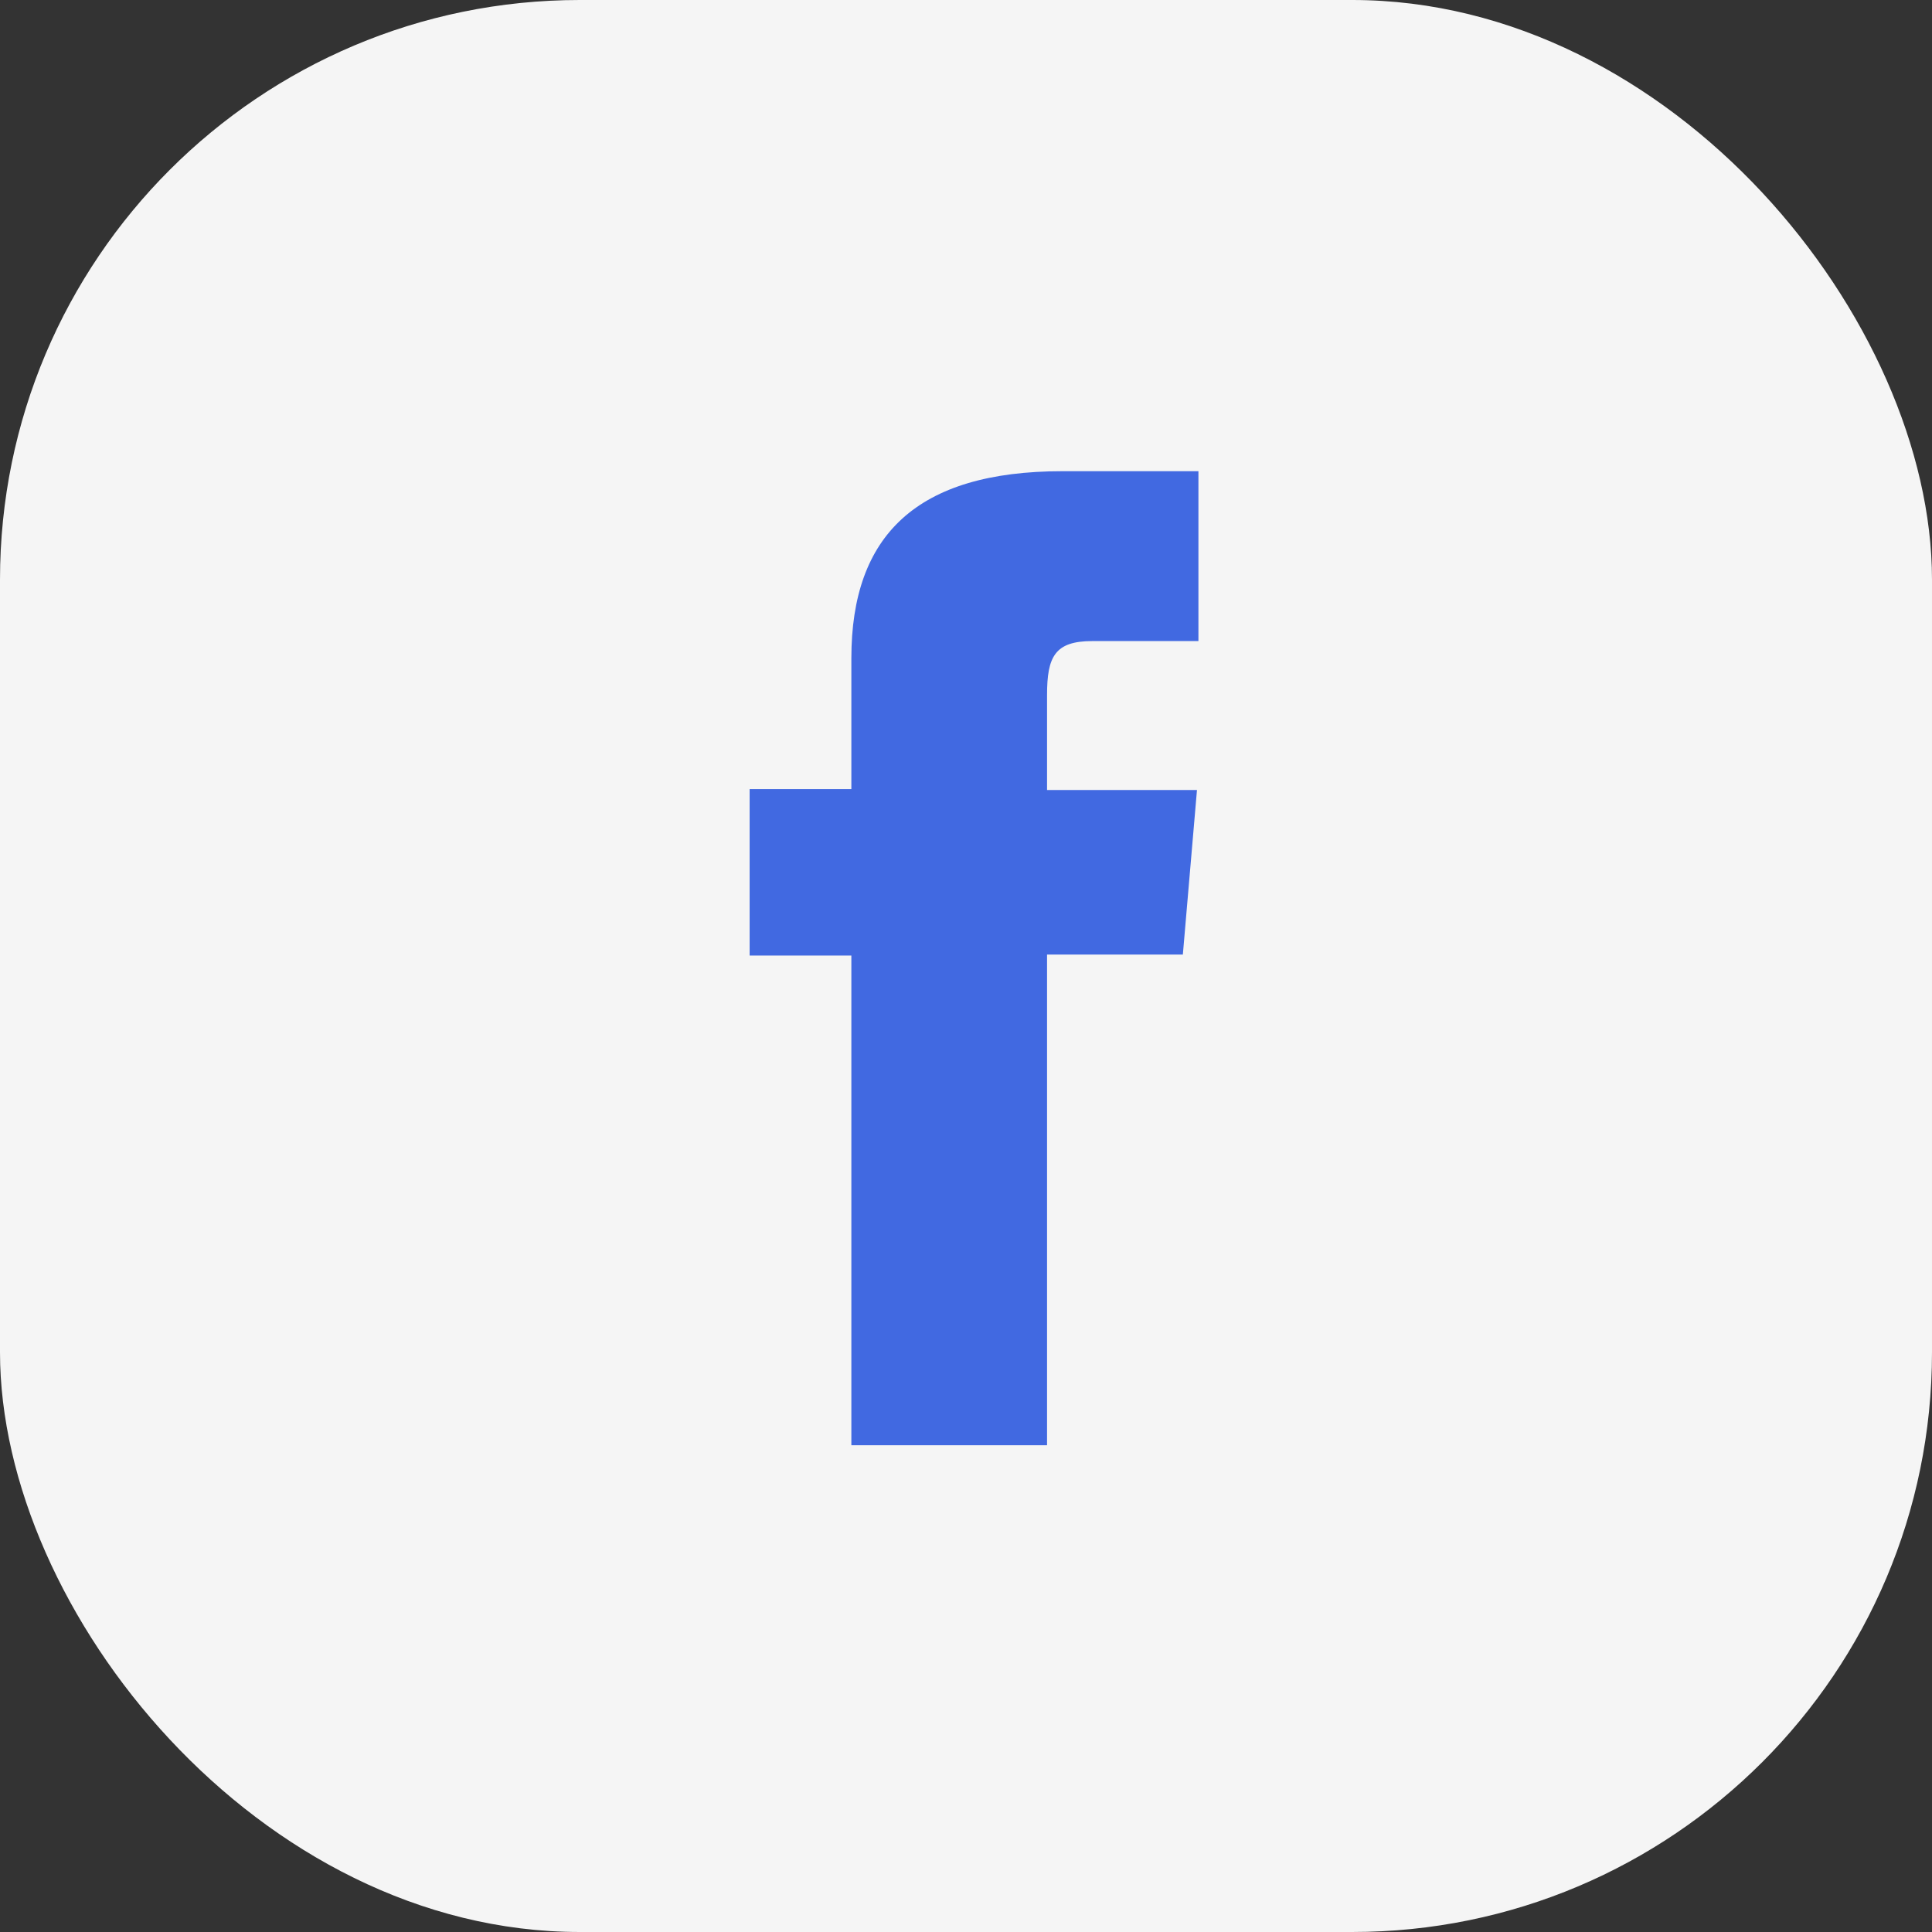 <?xml version="1.0" encoding="UTF-8"?>
<svg id="a" xmlns="http://www.w3.org/2000/svg" width="1.4cm" height="1.4cm" viewBox="0 0 39.69 39.69">
  <rect x="0" y="0" width="39.69" height="39.69" fill="#333333" stroke="none"/>
  <rect width="39.69" height="39.69" rx="11.91" ry="11.91" fill="#f5f5f5"/>
  <path d="M17.49,29.69h4.02v-10.08h2.79l.29-3.38h-3.08v-1.95c0-.79.16-1.11.93-1.11h2.18v-3.49h-2.79c-3,0-4.34,1.32-4.34,3.84v2.69h-2.09v3.42h2.09v10.05Z" fill="#4169e1"/>
</svg>
